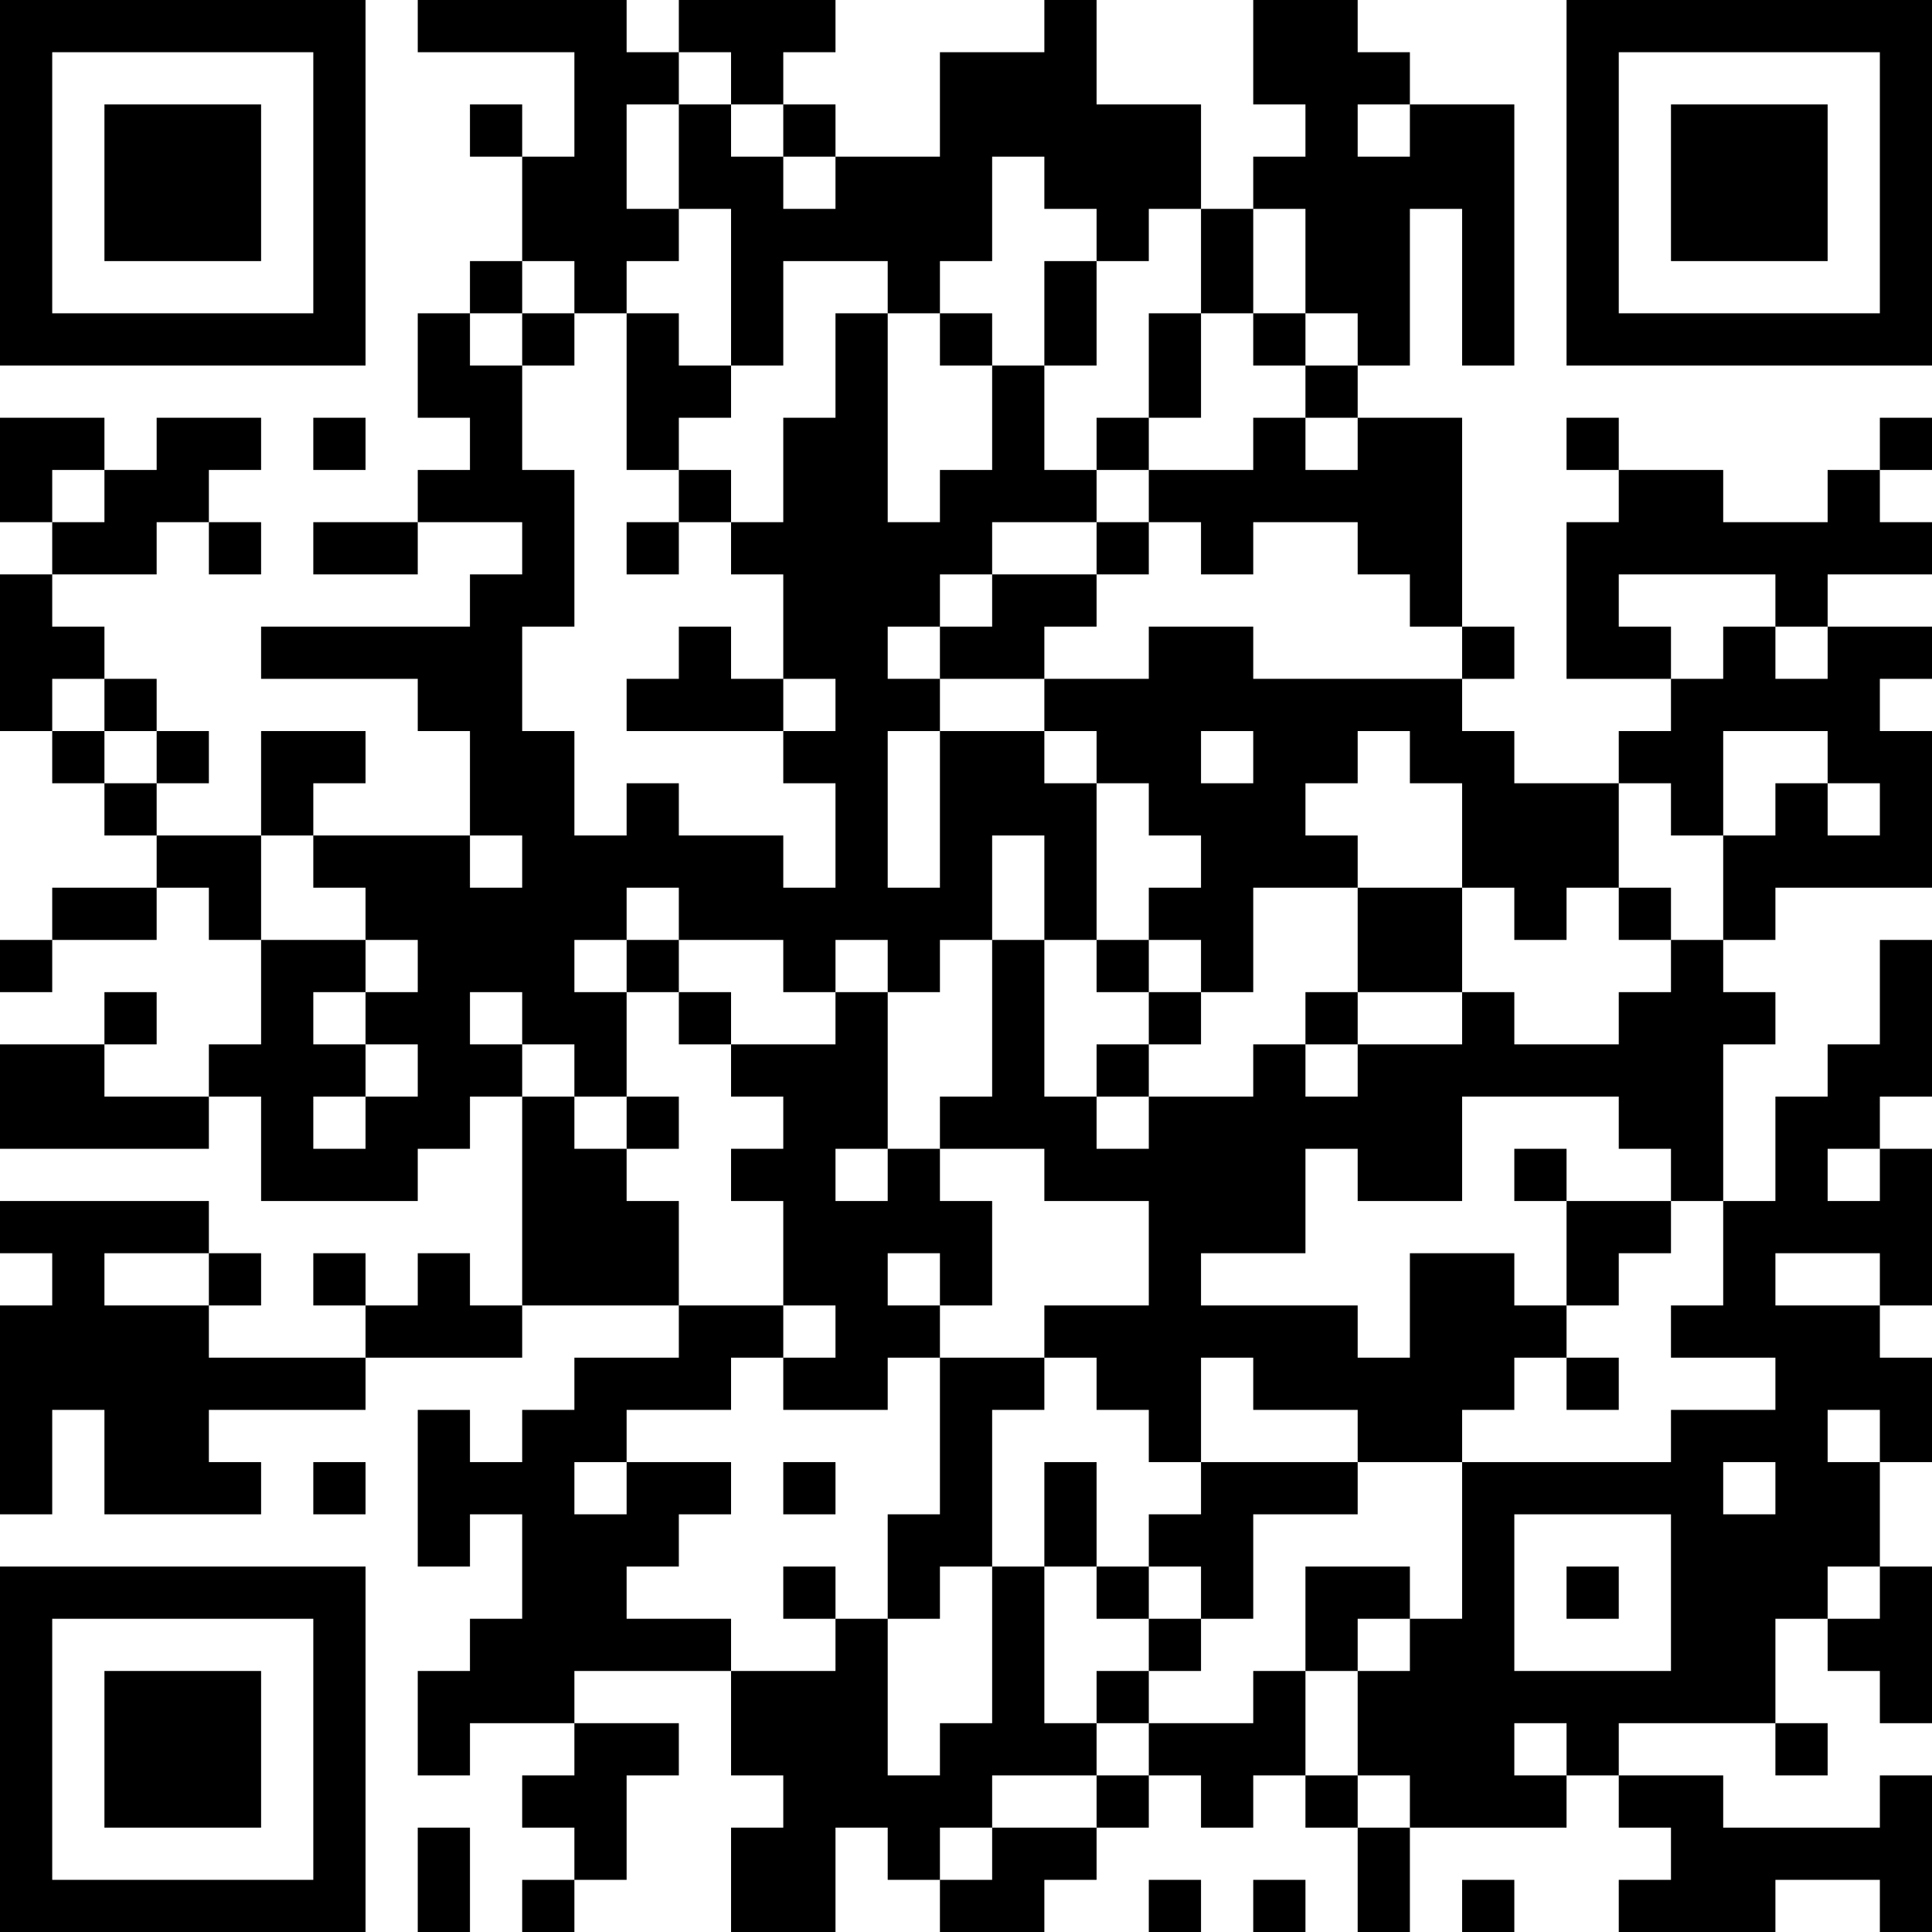 <?xml version="1.0" encoding="UTF-8"?>
<svg xmlns="http://www.w3.org/2000/svg" version="1.1" width="250" height="250" viewBox="0 0 250 250"><rect x="0" y="0" width="250" height="250" fill="#ffffff"/><g transform="scale(6.757)"><g transform="translate(0,0)"><path fill-rule="evenodd" d="M8 0L8 1L11 1L11 3L10 3L10 2L9 2L9 3L10 3L10 5L9 5L9 6L8 6L8 8L9 8L9 9L8 9L8 10L6 10L6 11L8 11L8 10L10 10L10 11L9 11L9 12L5 12L5 13L8 13L8 14L9 14L9 16L6 16L6 15L7 15L7 14L5 14L5 16L3 16L3 15L4 15L4 14L3 14L3 13L2 13L2 12L1 12L1 11L3 11L3 10L4 10L4 11L5 11L5 10L4 10L4 9L5 9L5 8L3 8L3 9L2 9L2 8L0 8L0 10L1 10L1 11L0 11L0 14L1 14L1 15L2 15L2 16L3 16L3 17L1 17L1 18L0 18L0 19L1 19L1 18L3 18L3 17L4 17L4 18L5 18L5 20L4 20L4 21L2 21L2 20L3 20L3 19L2 19L2 20L0 20L0 22L4 22L4 21L5 21L5 23L8 23L8 22L9 22L9 21L10 21L10 25L9 25L9 24L8 24L8 25L7 25L7 24L6 24L6 25L7 25L7 26L4 26L4 25L5 25L5 24L4 24L4 23L0 23L0 24L1 24L1 25L0 25L0 29L1 29L1 27L2 27L2 29L5 29L5 28L4 28L4 27L7 27L7 26L10 26L10 25L13 25L13 26L11 26L11 27L10 27L10 28L9 28L9 27L8 27L8 30L9 30L9 29L10 29L10 31L9 31L9 32L8 32L8 34L9 34L9 33L11 33L11 34L10 34L10 35L11 35L11 36L10 36L10 37L11 37L11 36L12 36L12 34L13 34L13 33L11 33L11 32L14 32L14 34L15 34L15 35L14 35L14 37L16 37L16 35L17 35L17 36L18 36L18 37L20 37L20 36L21 36L21 35L22 35L22 34L23 34L23 35L24 35L24 34L25 34L25 35L26 35L26 37L27 37L27 35L30 35L30 34L31 34L31 35L32 35L32 36L31 36L31 37L34 37L34 36L36 36L36 37L37 37L37 34L36 34L36 35L33 35L33 34L31 34L31 33L34 33L34 34L35 34L35 33L34 33L34 31L35 31L35 32L36 32L36 33L37 33L37 30L36 30L36 28L37 28L37 26L36 26L36 25L37 25L37 22L36 22L36 21L37 21L37 18L36 18L36 20L35 20L35 21L34 21L34 23L33 23L33 20L34 20L34 19L33 19L33 18L34 18L34 17L37 17L37 14L36 14L36 13L37 13L37 12L35 12L35 11L37 11L37 10L36 10L36 9L37 9L37 8L36 8L36 9L35 9L35 10L33 10L33 9L31 9L31 8L30 8L30 9L31 9L31 10L30 10L30 13L32 13L32 14L31 14L31 15L29 15L29 14L28 14L28 13L29 13L29 12L28 12L28 8L26 8L26 7L27 7L27 4L28 4L28 7L29 7L29 2L27 2L27 1L26 1L26 0L24 0L24 2L25 2L25 3L24 3L24 4L23 4L23 2L21 2L21 0L20 0L20 1L18 1L18 3L16 3L16 2L15 2L15 1L16 1L16 0L13 0L13 1L12 1L12 0ZM13 1L13 2L12 2L12 4L13 4L13 5L12 5L12 6L11 6L11 5L10 5L10 6L9 6L9 7L10 7L10 9L11 9L11 12L10 12L10 14L11 14L11 16L12 16L12 15L13 15L13 16L15 16L15 17L16 17L16 15L15 15L15 14L16 14L16 13L15 13L15 11L14 11L14 10L15 10L15 8L16 8L16 6L17 6L17 10L18 10L18 9L19 9L19 7L20 7L20 9L21 9L21 10L19 10L19 11L18 11L18 12L17 12L17 13L18 13L18 14L17 14L17 17L18 17L18 14L20 14L20 15L21 15L21 18L20 18L20 16L19 16L19 18L18 18L18 19L17 19L17 18L16 18L16 19L15 19L15 18L13 18L13 17L12 17L12 18L11 18L11 19L12 19L12 21L11 21L11 20L10 20L10 19L9 19L9 20L10 20L10 21L11 21L11 22L12 22L12 23L13 23L13 25L15 25L15 26L14 26L14 27L12 27L12 28L11 28L11 29L12 29L12 28L14 28L14 29L13 29L13 30L12 30L12 31L14 31L14 32L16 32L16 31L17 31L17 34L18 34L18 33L19 33L19 30L20 30L20 33L21 33L21 34L19 34L19 35L18 35L18 36L19 36L19 35L21 35L21 34L22 34L22 33L24 33L24 32L25 32L25 34L26 34L26 35L27 35L27 34L26 34L26 32L27 32L27 31L28 31L28 28L32 28L32 27L34 27L34 26L32 26L32 25L33 25L33 23L32 23L32 22L31 22L31 21L28 21L28 23L26 23L26 22L25 22L25 24L23 24L23 25L26 25L26 26L27 26L27 24L29 24L29 25L30 25L30 26L29 26L29 27L28 27L28 28L26 28L26 27L24 27L24 26L23 26L23 28L22 28L22 27L21 27L21 26L20 26L20 25L22 25L22 23L20 23L20 22L18 22L18 21L19 21L19 18L20 18L20 21L21 21L21 22L22 22L22 21L24 21L24 20L25 20L25 21L26 21L26 20L28 20L28 19L29 19L29 20L31 20L31 19L32 19L32 18L33 18L33 16L34 16L34 15L35 15L35 16L36 16L36 15L35 15L35 14L33 14L33 16L32 16L32 15L31 15L31 17L30 17L30 18L29 18L29 17L28 17L28 15L27 15L27 14L26 14L26 15L25 15L25 16L26 16L26 17L24 17L24 19L23 19L23 18L22 18L22 17L23 17L23 16L22 16L22 15L21 15L21 14L20 14L20 13L22 13L22 12L24 12L24 13L28 13L28 12L27 12L27 11L26 11L26 10L24 10L24 11L23 11L23 10L22 10L22 9L24 9L24 8L25 8L25 9L26 9L26 8L25 8L25 7L26 7L26 6L25 6L25 4L24 4L24 6L23 6L23 4L22 4L22 5L21 5L21 4L20 4L20 3L19 3L19 5L18 5L18 6L17 6L17 5L15 5L15 7L14 7L14 4L13 4L13 2L14 2L14 3L15 3L15 4L16 4L16 3L15 3L15 2L14 2L14 1ZM26 2L26 3L27 3L27 2ZM20 5L20 7L21 7L21 5ZM10 6L10 7L11 7L11 6ZM12 6L12 9L13 9L13 10L12 10L12 11L13 11L13 10L14 10L14 9L13 9L13 8L14 8L14 7L13 7L13 6ZM18 6L18 7L19 7L19 6ZM22 6L22 8L21 8L21 9L22 9L22 8L23 8L23 6ZM24 6L24 7L25 7L25 6ZM6 8L6 9L7 9L7 8ZM1 9L1 10L2 10L2 9ZM21 10L21 11L19 11L19 12L18 12L18 13L20 13L20 12L21 12L21 11L22 11L22 10ZM31 11L31 12L32 12L32 13L33 13L33 12L34 12L34 13L35 13L35 12L34 12L34 11ZM13 12L13 13L12 13L12 14L15 14L15 13L14 13L14 12ZM1 13L1 14L2 14L2 15L3 15L3 14L2 14L2 13ZM23 14L23 15L24 15L24 14ZM5 16L5 18L7 18L7 19L6 19L6 20L7 20L7 21L6 21L6 22L7 22L7 21L8 21L8 20L7 20L7 19L8 19L8 18L7 18L7 17L6 17L6 16ZM9 16L9 17L10 17L10 16ZM26 17L26 19L25 19L25 20L26 20L26 19L28 19L28 17ZM31 17L31 18L32 18L32 17ZM12 18L12 19L13 19L13 20L14 20L14 21L15 21L15 22L14 22L14 23L15 23L15 25L16 25L16 26L15 26L15 27L17 27L17 26L18 26L18 29L17 29L17 31L18 31L18 30L19 30L19 27L20 27L20 26L18 26L18 25L19 25L19 23L18 23L18 22L17 22L17 19L16 19L16 20L14 20L14 19L13 19L13 18ZM21 18L21 19L22 19L22 20L21 20L21 21L22 21L22 20L23 20L23 19L22 19L22 18ZM12 21L12 22L13 22L13 21ZM16 22L16 23L17 23L17 22ZM29 22L29 23L30 23L30 25L31 25L31 24L32 24L32 23L30 23L30 22ZM35 22L35 23L36 23L36 22ZM2 24L2 25L4 25L4 24ZM17 24L17 25L18 25L18 24ZM34 24L34 25L36 25L36 24ZM30 26L30 27L31 27L31 26ZM35 27L35 28L36 28L36 27ZM6 28L6 29L7 29L7 28ZM15 28L15 29L16 29L16 28ZM20 28L20 30L21 30L21 31L22 31L22 32L21 32L21 33L22 33L22 32L23 32L23 31L24 31L24 29L26 29L26 28L23 28L23 29L22 29L22 30L21 30L21 28ZM33 28L33 29L34 29L34 28ZM29 29L29 32L32 32L32 29ZM15 30L15 31L16 31L16 30ZM22 30L22 31L23 31L23 30ZM25 30L25 32L26 32L26 31L27 31L27 30ZM30 30L30 31L31 31L31 30ZM35 30L35 31L36 31L36 30ZM29 33L29 34L30 34L30 33ZM8 35L8 37L9 37L9 35ZM22 36L22 37L23 37L23 36ZM24 36L24 37L25 37L25 36ZM28 36L28 37L29 37L29 36ZM0 0L0 7L7 7L7 0ZM1 1L1 6L6 6L6 1ZM2 2L2 5L5 5L5 2ZM30 0L30 7L37 7L37 0ZM31 1L31 6L36 6L36 1ZM32 2L32 5L35 5L35 2ZM0 30L0 37L7 37L7 30ZM1 31L1 36L6 36L6 31ZM2 32L2 35L5 35L5 32Z" fill="#000000"/></g></g></svg>
